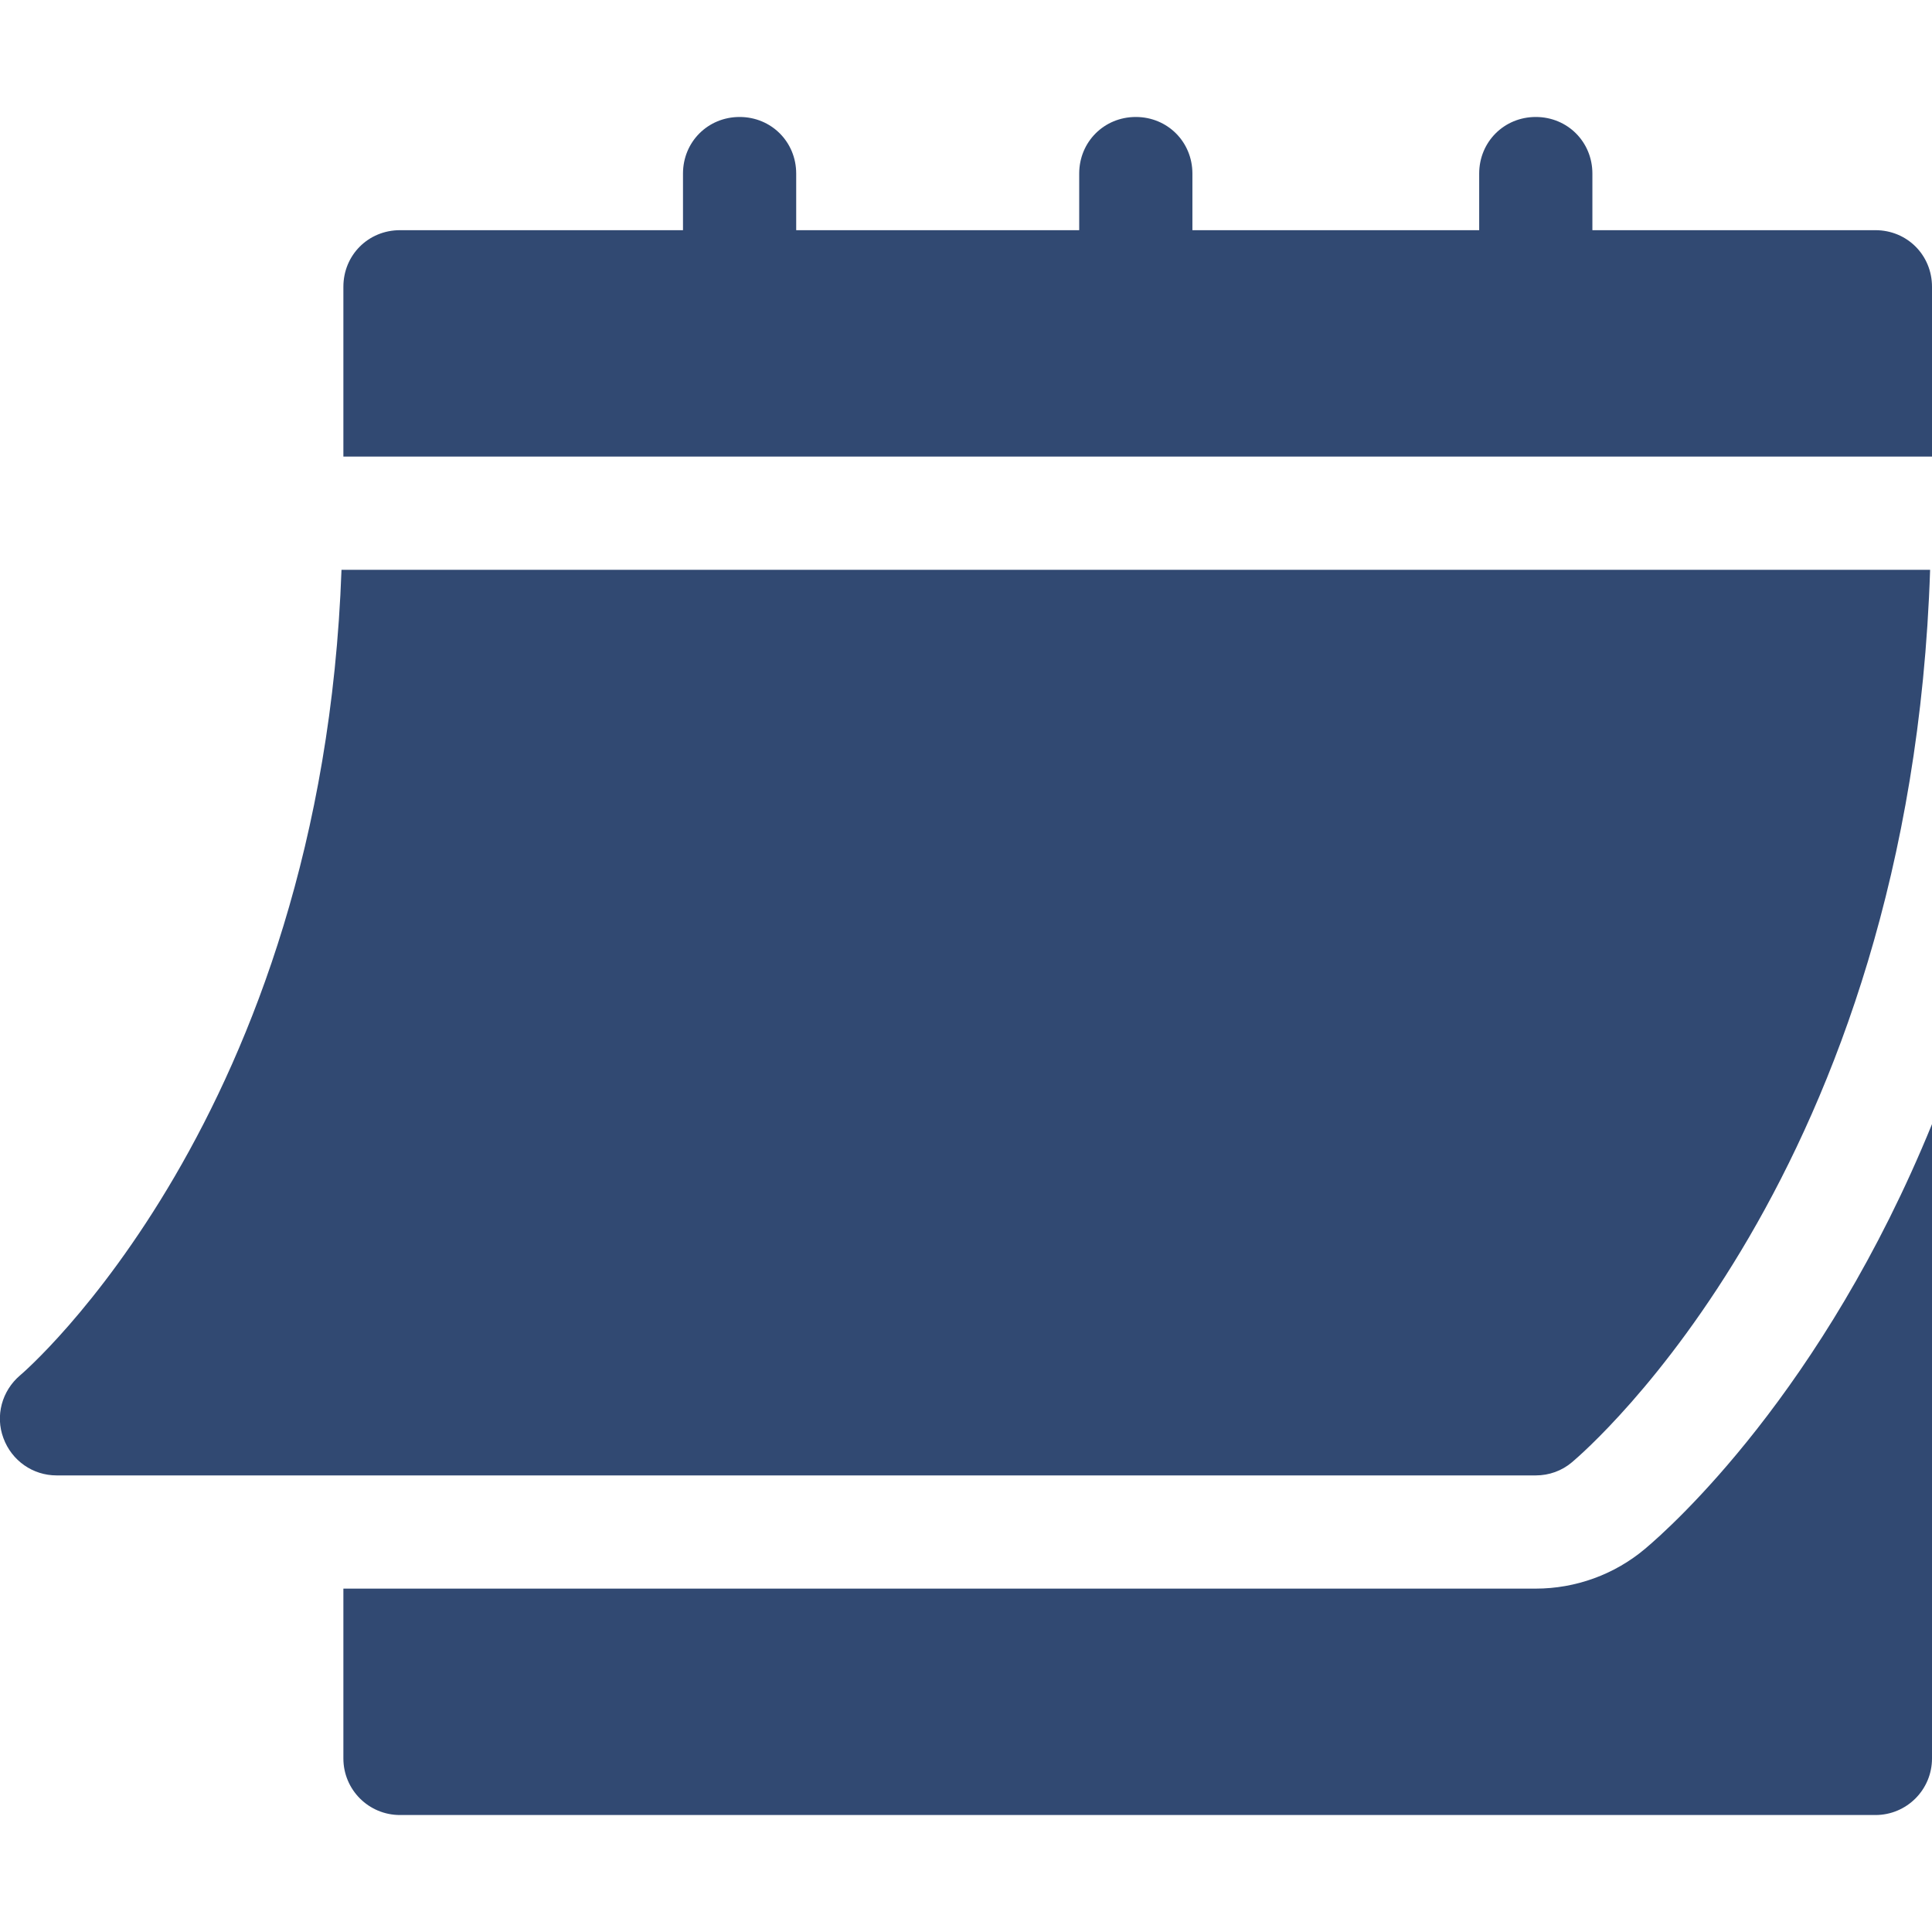<?xml version="1.0" encoding="utf-8"?>
<!-- Generator: Adobe Illustrator 24.3.0, SVG Export Plug-In . SVG Version: 6.00 Build 0)  -->
<svg version="1.1" id="Capa_1" xmlns="http://www.w3.org/2000/svg" xmlns:xlink="http://www.w3.org/1999/xlink" x="0px" y="0px"
	 viewBox="0 0 512 512" style="enable-background:new 0 0 512 512;" xml:space="preserve">
<style type="text/css">
	.st0{fill:#314972;}
</style>
<g>
	<path class="st0" d="M15,391h392c3.5,0,6.9-1.2,9.6-3.5c3.8-3.2,89.7-77,94.9-236.5h-421C85.3,295.8,6.2,363.8,5.3,364.5
		c-4.8,4.1-6.6,10.7-4.4,16.6C3.1,387.1,8.7,391,15,391z"/>
	<path class="st0" d="M497,61h-75V46c0-8.4-6.6-15-15-15c-8.4,0-15,6.6-15,15v15h-76V46c0-8.4-6.6-15-15-15c-8.4,0-15,6.6-15,15v15
		h-75V46c0-8.4-6.6-15-15-15s-15,6.6-15,15v15h-75c-8.4,0-15,6.6-15,15v45h421V76C512,67.6,505.4,61,497,61z"/>
	<path class="st0" d="M435.9,410.5c-8.1,6.8-18.4,10.5-28.9,10.5H91v45c0,8.3,6.7,15,15,15h391c8.3,0,15-6.7,15-15V297.9
		C483.1,368.8,442.7,404.8,435.9,410.5z"/>
</g>
</svg>
